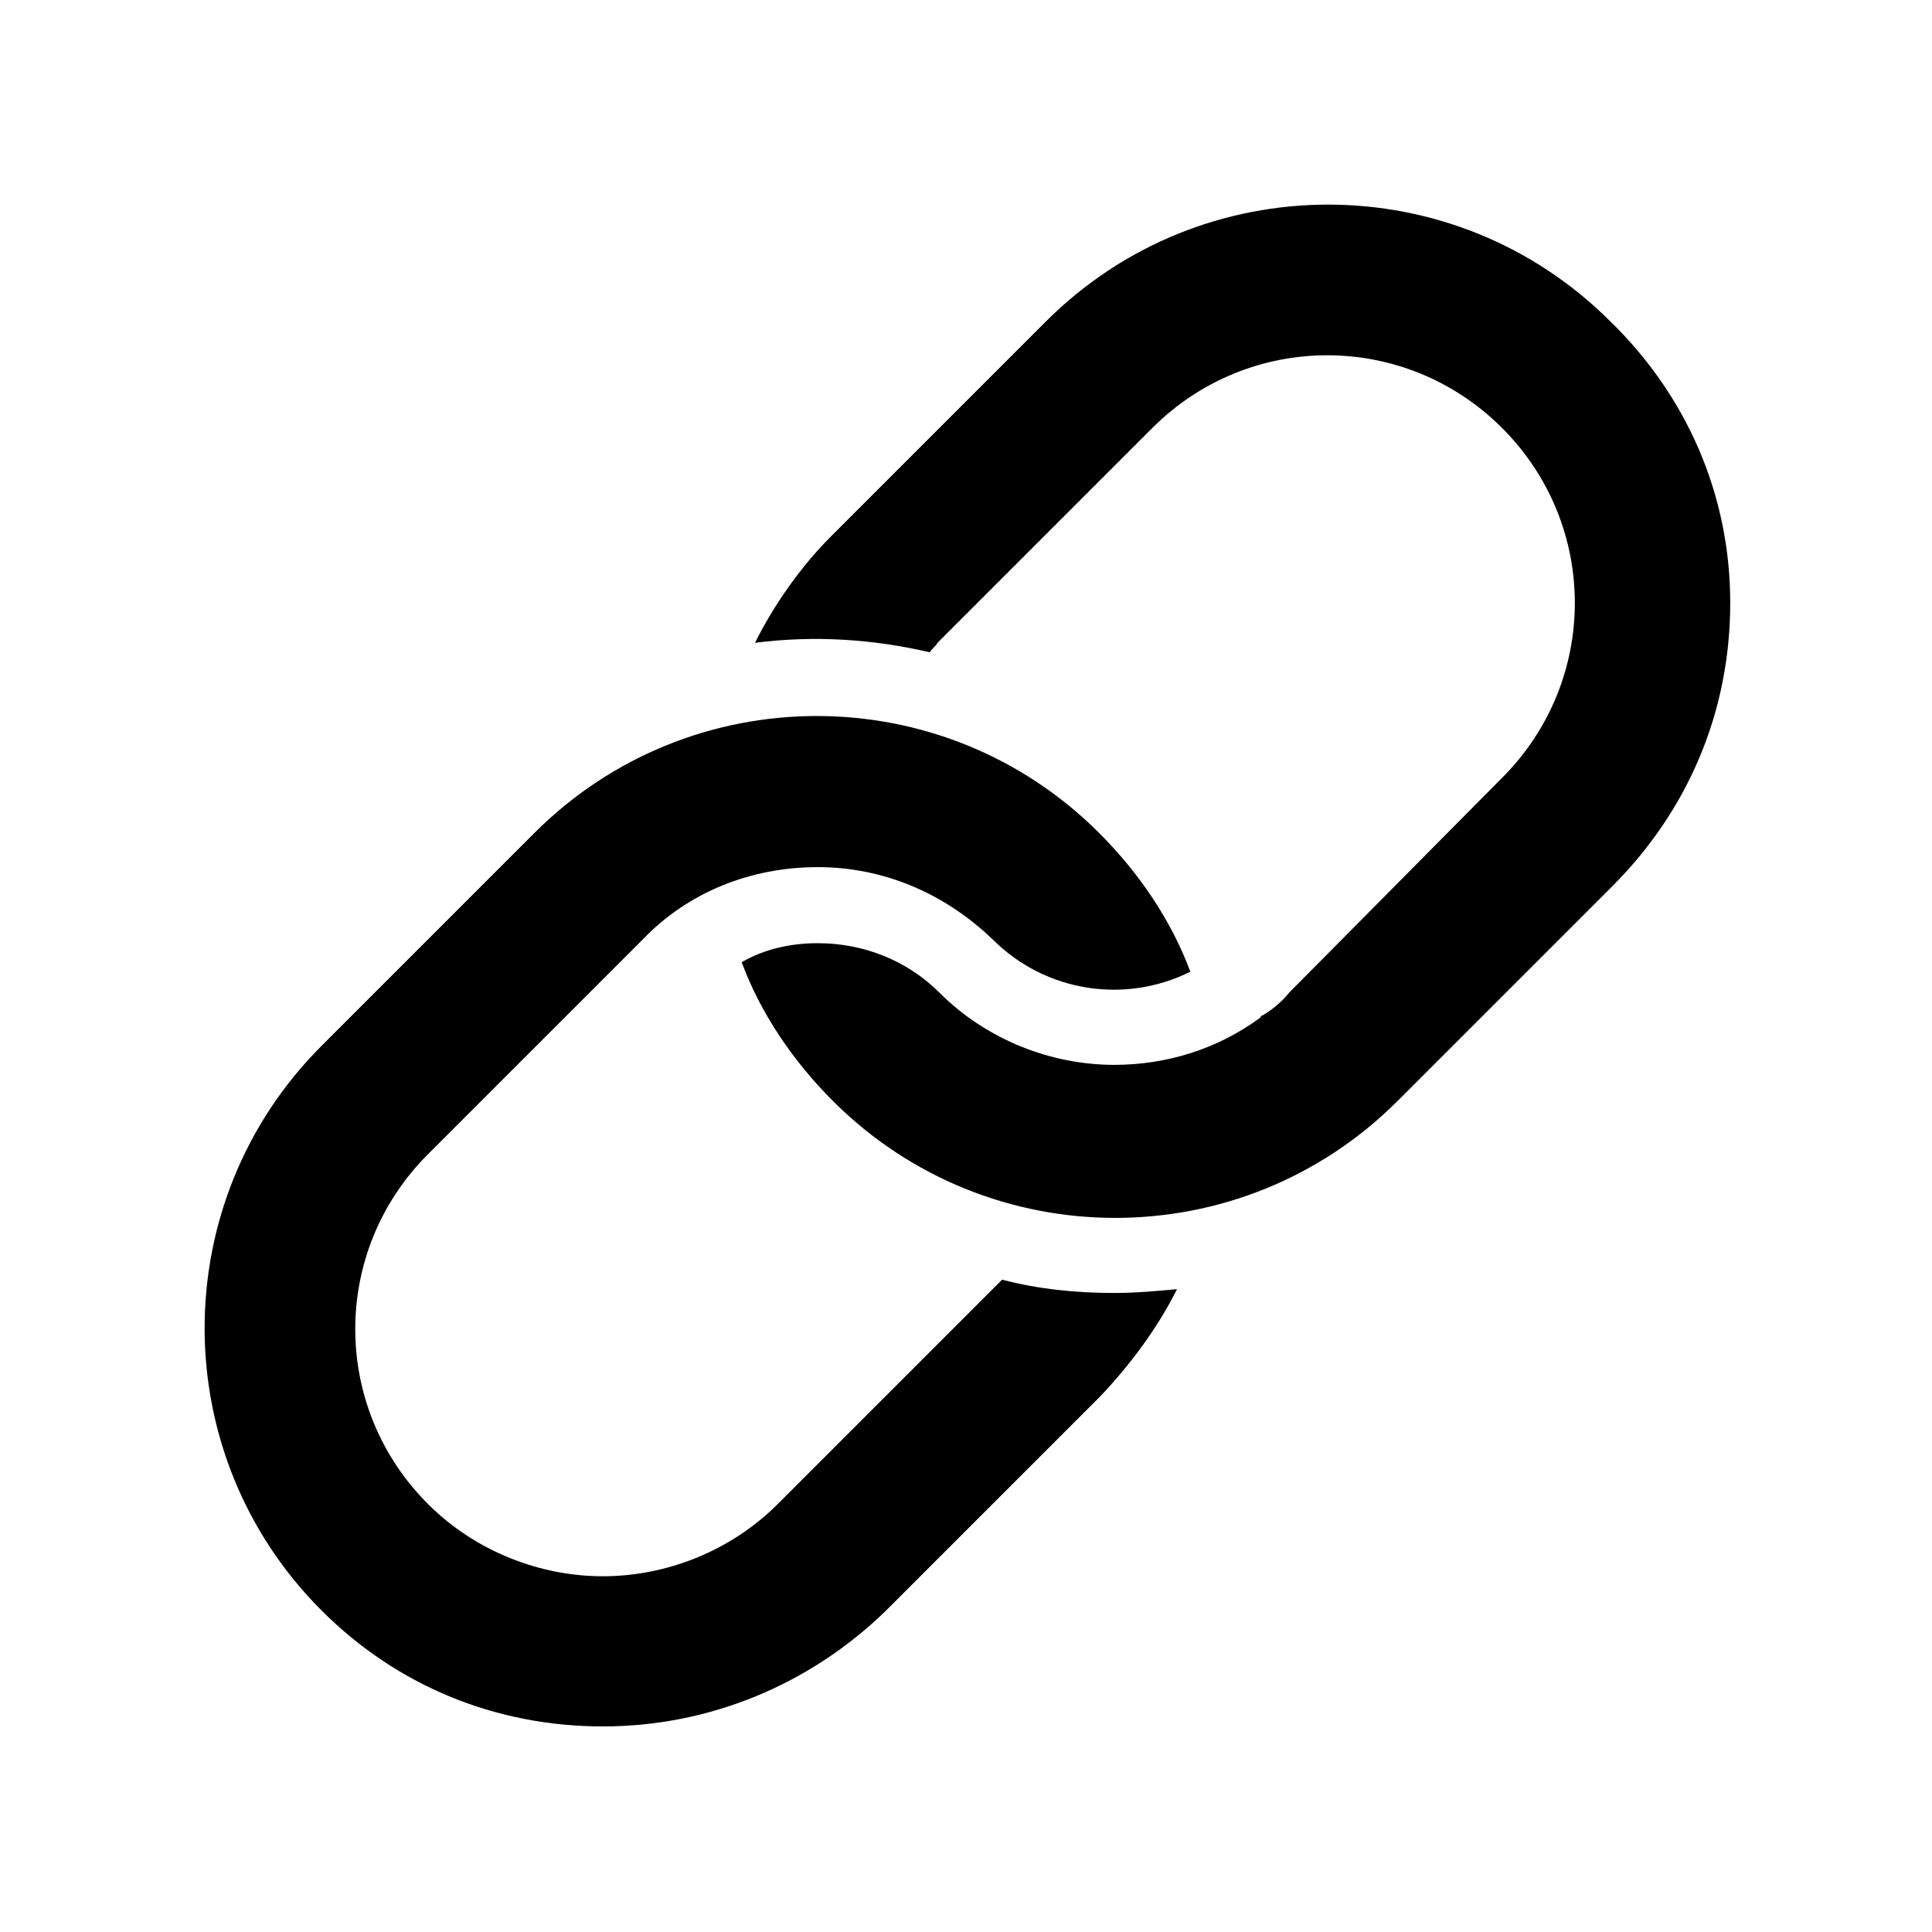 <?xml version="1.0" encoding="UTF-8"?>
<!-- Uploaded to: SVG Repo, www.svgrepo.com, Generator: SVG Repo Mixer Tools -->
<svg fill="#000000" width="800px" height="800px" version="1.1" viewBox="144 144 512 512" xmlns="http://www.w3.org/2000/svg">
 <g>
  <path d="m409.57 483.13-59.449 59.449c-12.594 12.594-29.727 19.145-46.352 19.145s-33.754-6.551-46.352-19.145c-25.695-25.695-25.695-67.008 0-92.699l56.934-56.934c12.09-12.594 28.719-19.145 46.352-19.145s33.754 7.055 46.352 19.145c14.105 14.105 35.266 17.129 52.395 8.566-5.039-13.602-13.602-26.199-24.184-36.777-41.312-41.312-108.32-41.312-149.63 0l-56.426 56.426c-41.312 41.312-41.312 108.32 0 149.63 20.152 20.152 46.352 30.73 74.562 30.73 28.215 0 54.914-11.082 75.066-30.73l56.93-56.93c8.062-8.566 15.113-18.137 20.152-28.215-5.543 0.504-11.082 1.008-16.625 1.008-10.074-0.004-20.148-1.012-29.723-3.527z"/>
  <path d="m570.79 229.21c-41.312-41.312-108.32-41.312-149.63 0l-56.93 56.93c-8.062 8.062-15.113 18.137-20.152 28.215 15.617-2.016 31.234-1.008 46.352 2.519 0.504-1.008 1.512-1.512 2.016-2.519l56.93-56.93c25.695-25.695 67.008-25.695 92.699 0 25.695 25.695 25.695 67.008 0 92.699l-56.426 56.93c-2.016 2.519-4.535 4.535-7.055 6.047 0 0-0.504 0-0.504 0.504-11.586 8.566-25.191 12.594-38.793 12.594-16.625 0-33.754-6.551-46.352-19.145-8.566-8.566-20.152-13.098-32.242-13.098-7.055 0-14.105 1.512-20.152 5.039 5.039 13.602 13.602 26.199 24.184 36.777 41.312 41.312 108.32 41.312 149.63 0l56.93-56.93c20.152-20.152 31.234-46.352 31.234-75.066 0.004-28.719-11.586-54.918-31.738-74.566z"/>
 </g>
</svg>